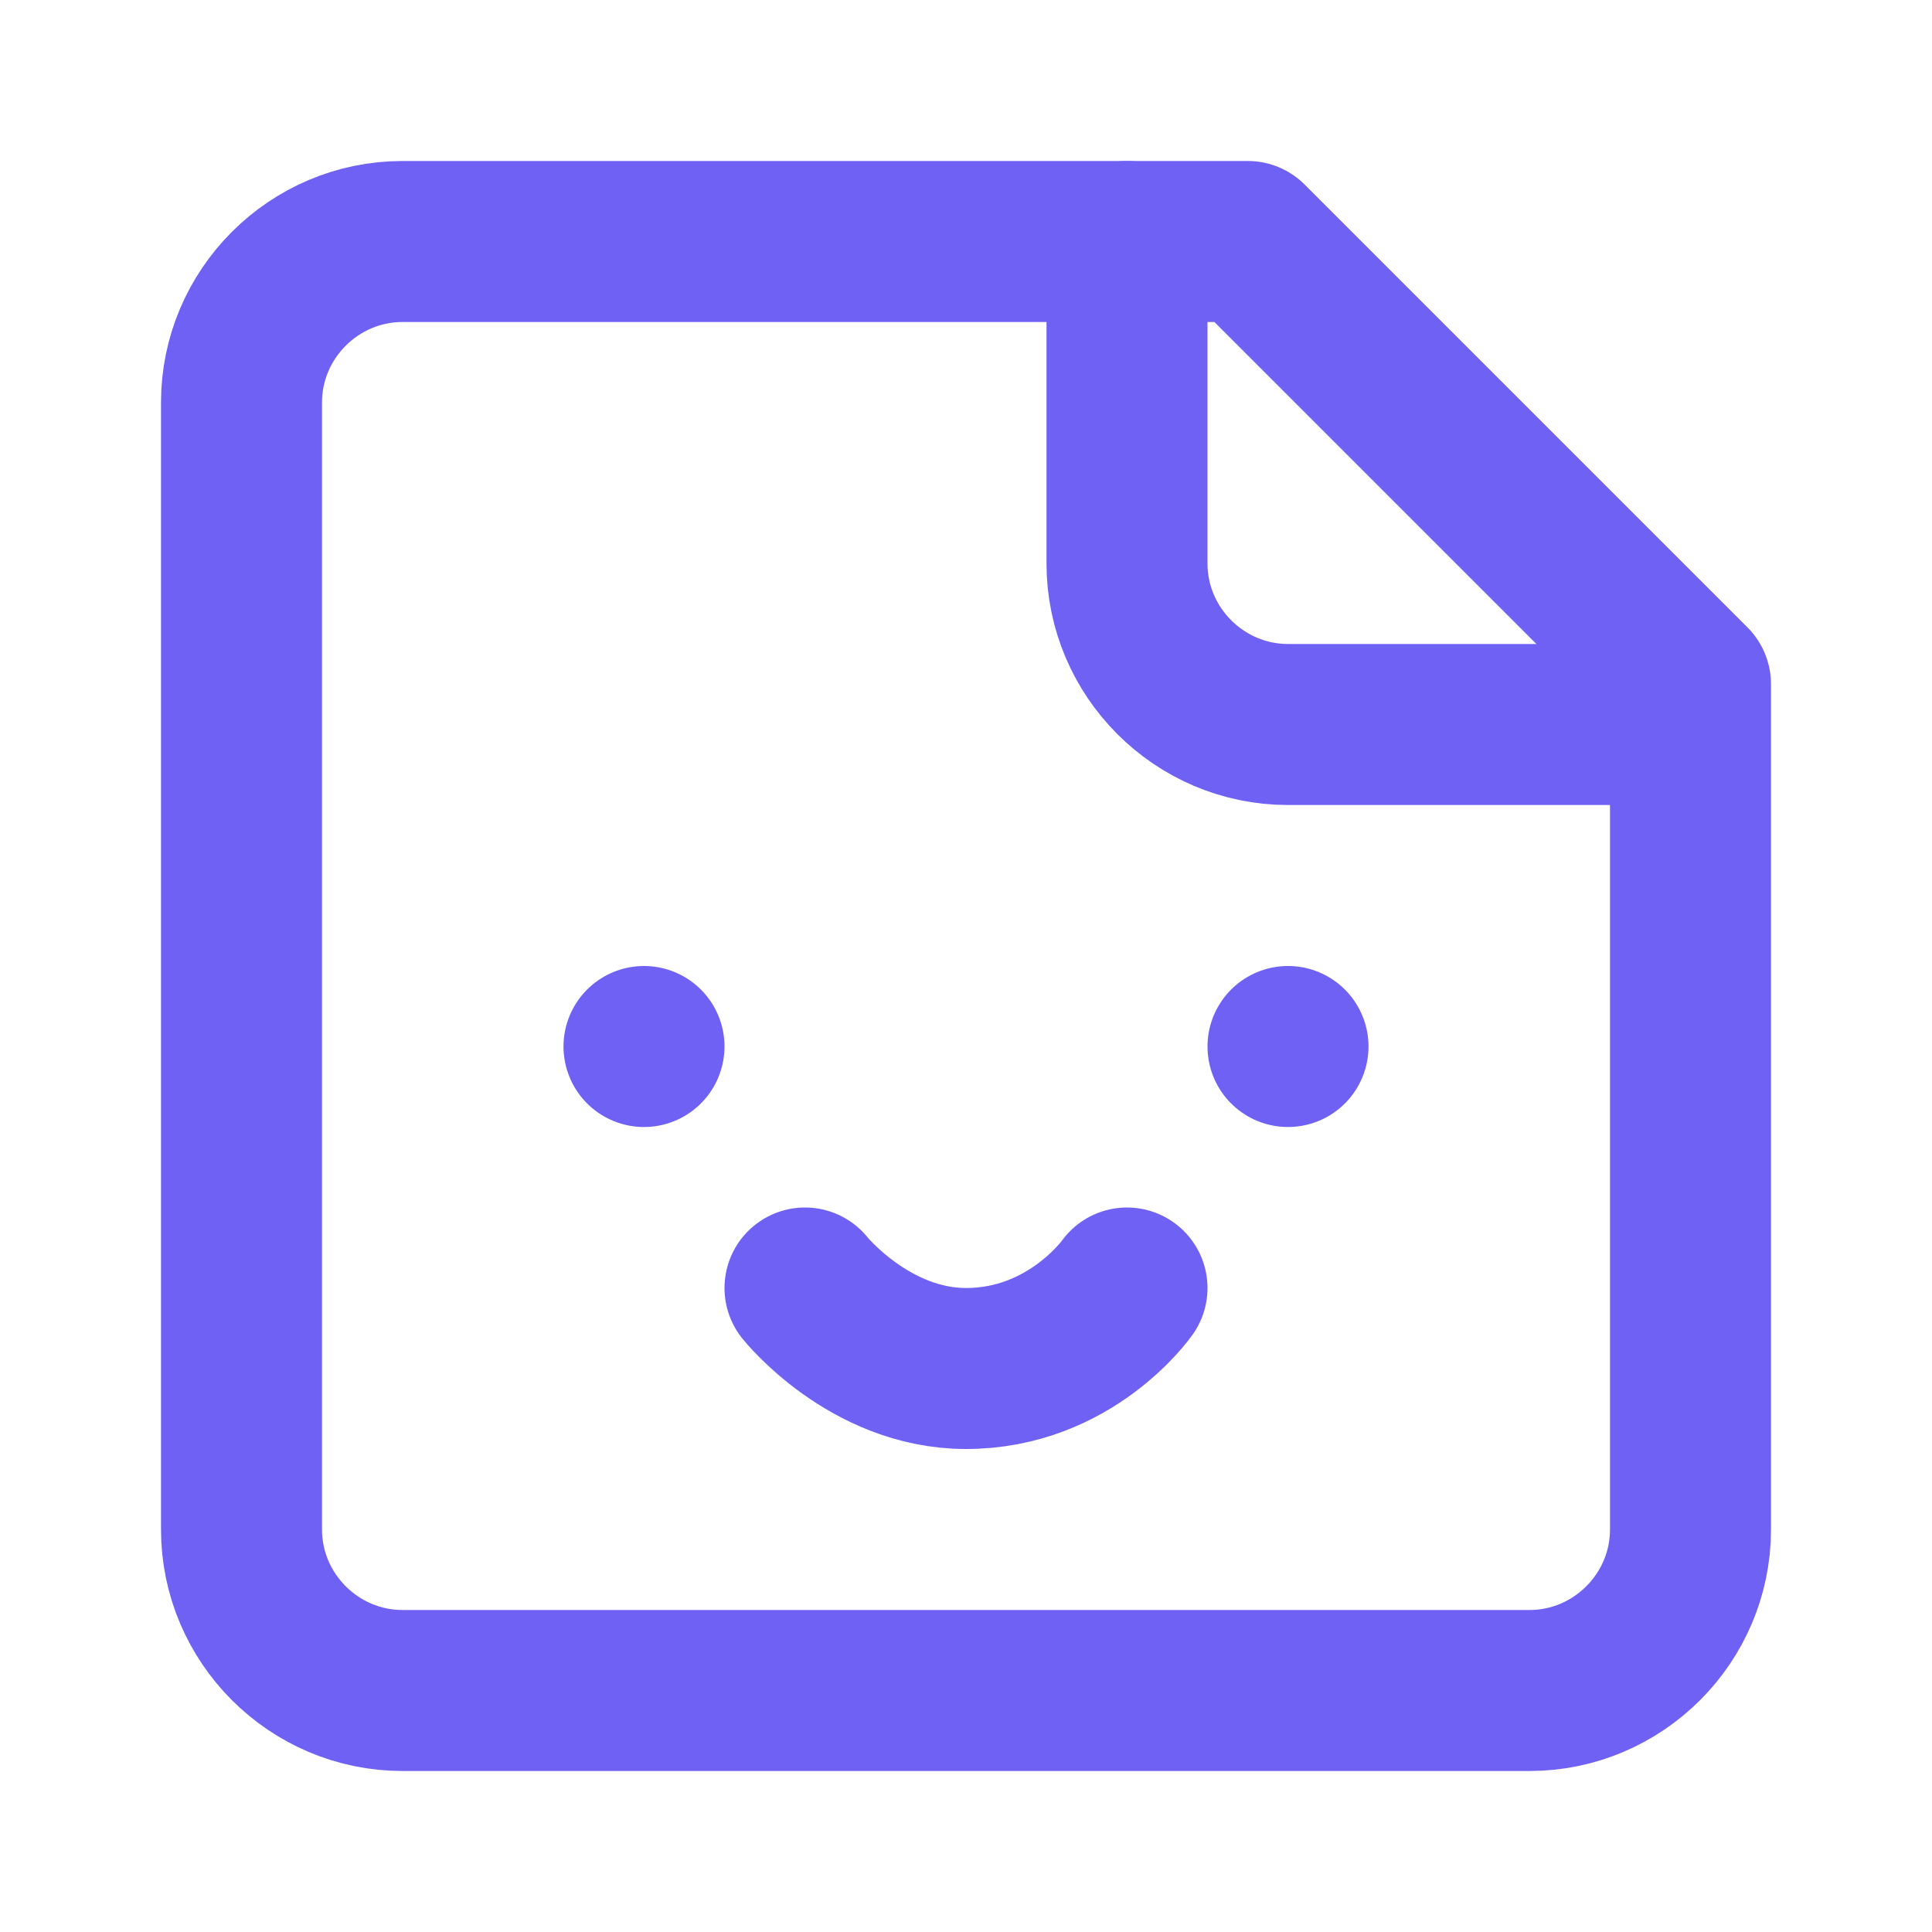 <?xml version="1.0" encoding="utf-8"?>
<!-- Generator: Adobe Illustrator 28.0.0, SVG Export Plug-In . SVG Version: 6.00 Build 0)  -->
<svg version="1.1" id="Capa_1" xmlns="http://www.w3.org/2000/svg" xmlns:xlink="http://www.w3.org/1999/xlink" x="0px" y="0px"
	 viewBox="0 0 24 24" style="enable-background:new 0 0 24 24;" xml:space="preserve">
<style type="text/css">
	.st0{fill:none;stroke:#6F61F4;stroke-width:2;stroke-linecap:round;stroke-linejoin:round;}
</style>
<path class="st0" d="M15.5,3H5C3.9,3,3,3.9,3,5v14c0,1.1,0.9,2,2,2h14c1.1,0,2-0.9,2-2V8.5L15.5,3z"/>
<path class="st0" d="M14,3v4c0,1.1,0.9,2,2,2h4"/>
<path class="st0" d="M8,13L8,13"/>
<path class="st0" d="M16,13L16,13"/>
<path class="st0" d="M10,16c0,0,0.8,1,2,1c1.3,0,2-1,2-1"/>
</svg>
